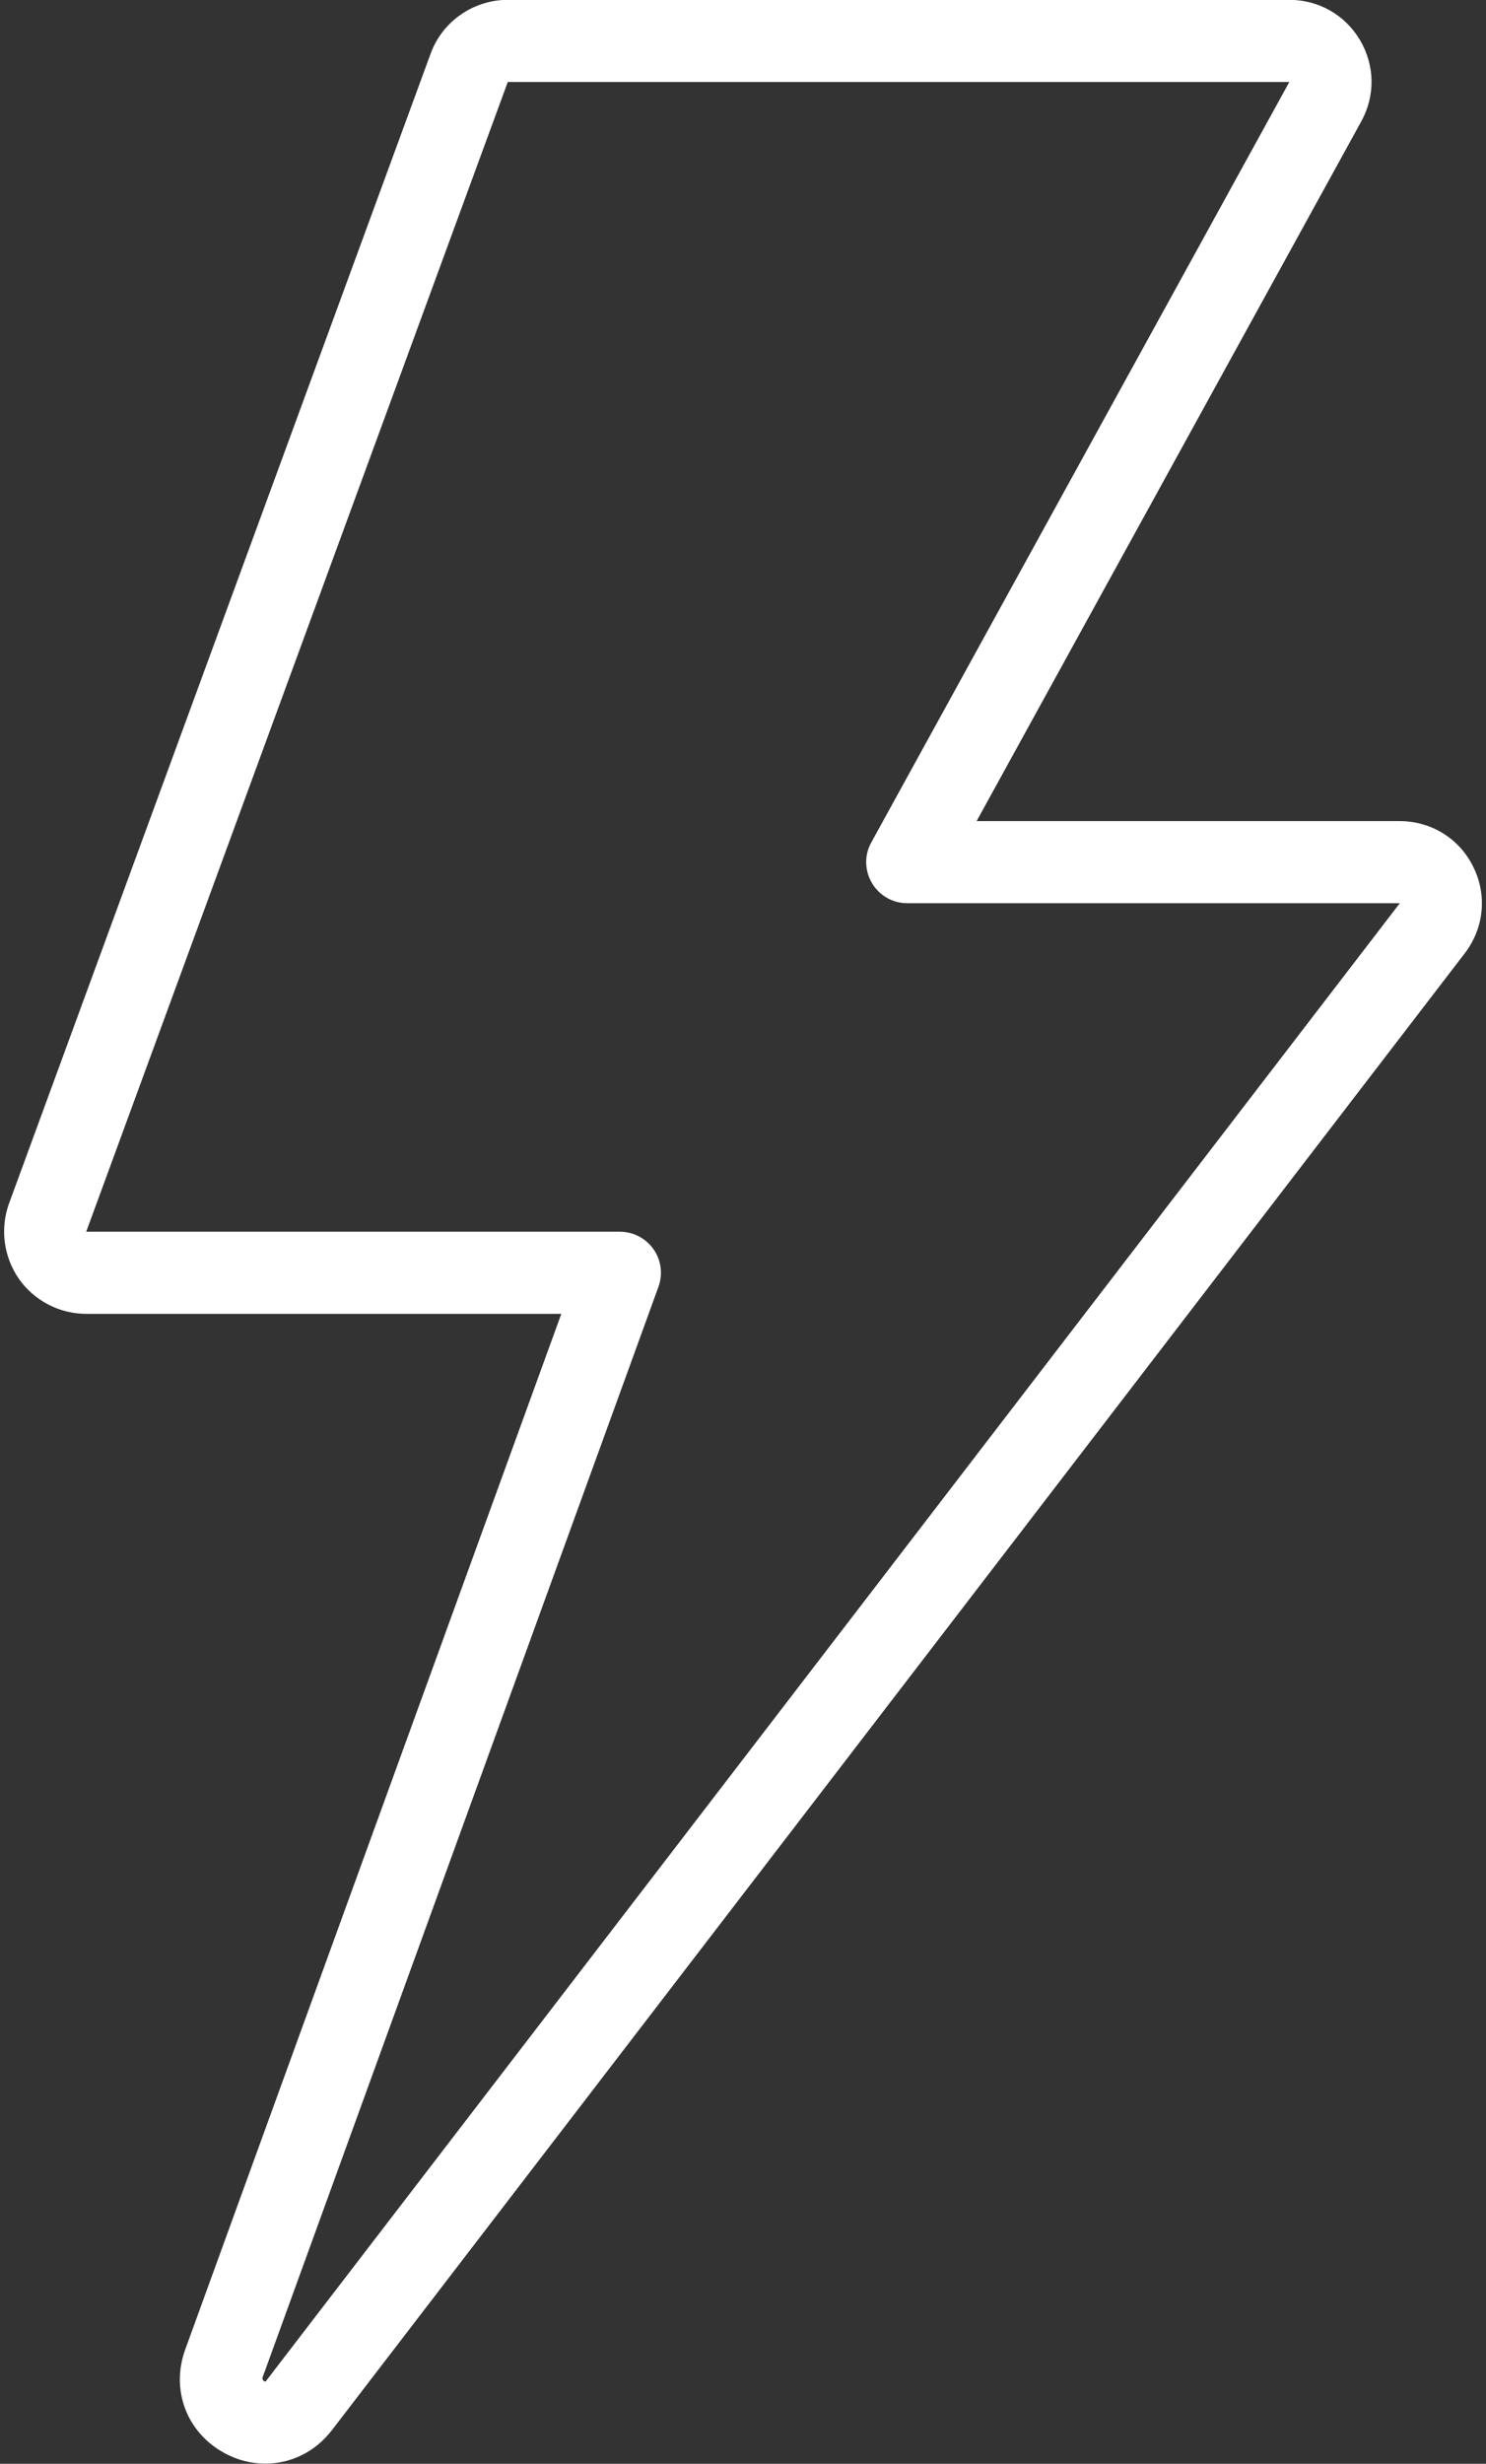 <?xml version="1.0" encoding="UTF-8" standalone="no"?><svg xmlns="http://www.w3.org/2000/svg" xmlns:xlink="http://www.w3.org/1999/xlink" fill="#000000" height="60" preserveAspectRatio="xMidYMid meet" version="1" viewBox="11.9 -0.0 36.2 60.0" width="36.2" zoomAndPan="magnify"><rect x="11.9" y="-0.0" width="36.2" height="60.0" fill="#333333" stroke="none"/><g id="change1_1"><path d="M 33.125 20.516 C 32.953 20.824 32.961 21.199 33.141 21.504 C 33.32 21.809 33.648 21.996 34 21.996 L 46 21.996 L 18.371 57.996 C 18.34 58 18.289 57.969 18.293 57.906 L 27.941 31.336 C 28.051 31.031 28.008 30.688 27.82 30.422 C 27.633 30.156 27.328 29.996 27 29.996 L 14 29.996 L 24.27 1.996 L 43.309 1.996 Z M 45.031 0.977 C 44.668 0.363 44.023 -0.004 43.309 -0.004 L 24.27 -0.004 C 23.43 -0.004 22.676 0.523 22.391 1.305 L 12.121 29.305 C 11.898 29.918 11.988 30.605 12.359 31.141 C 12.734 31.676 13.348 31.996 14 31.996 L 25.574 31.996 L 16.41 57.223 C 16.059 58.199 16.445 59.234 17.359 59.734 C 17.684 59.914 18.027 59.996 18.367 59.996 C 18.98 59.996 19.574 59.715 19.984 59.184 L 47.586 23.211 C 48.051 22.602 48.133 21.797 47.789 21.109 C 47.453 20.422 46.766 19.996 45.996 19.996 L 35.691 19.996 L 45.059 2.961 C 45.406 2.336 45.395 1.594 45.031 0.977" fill="#ffffff"/></g></svg>